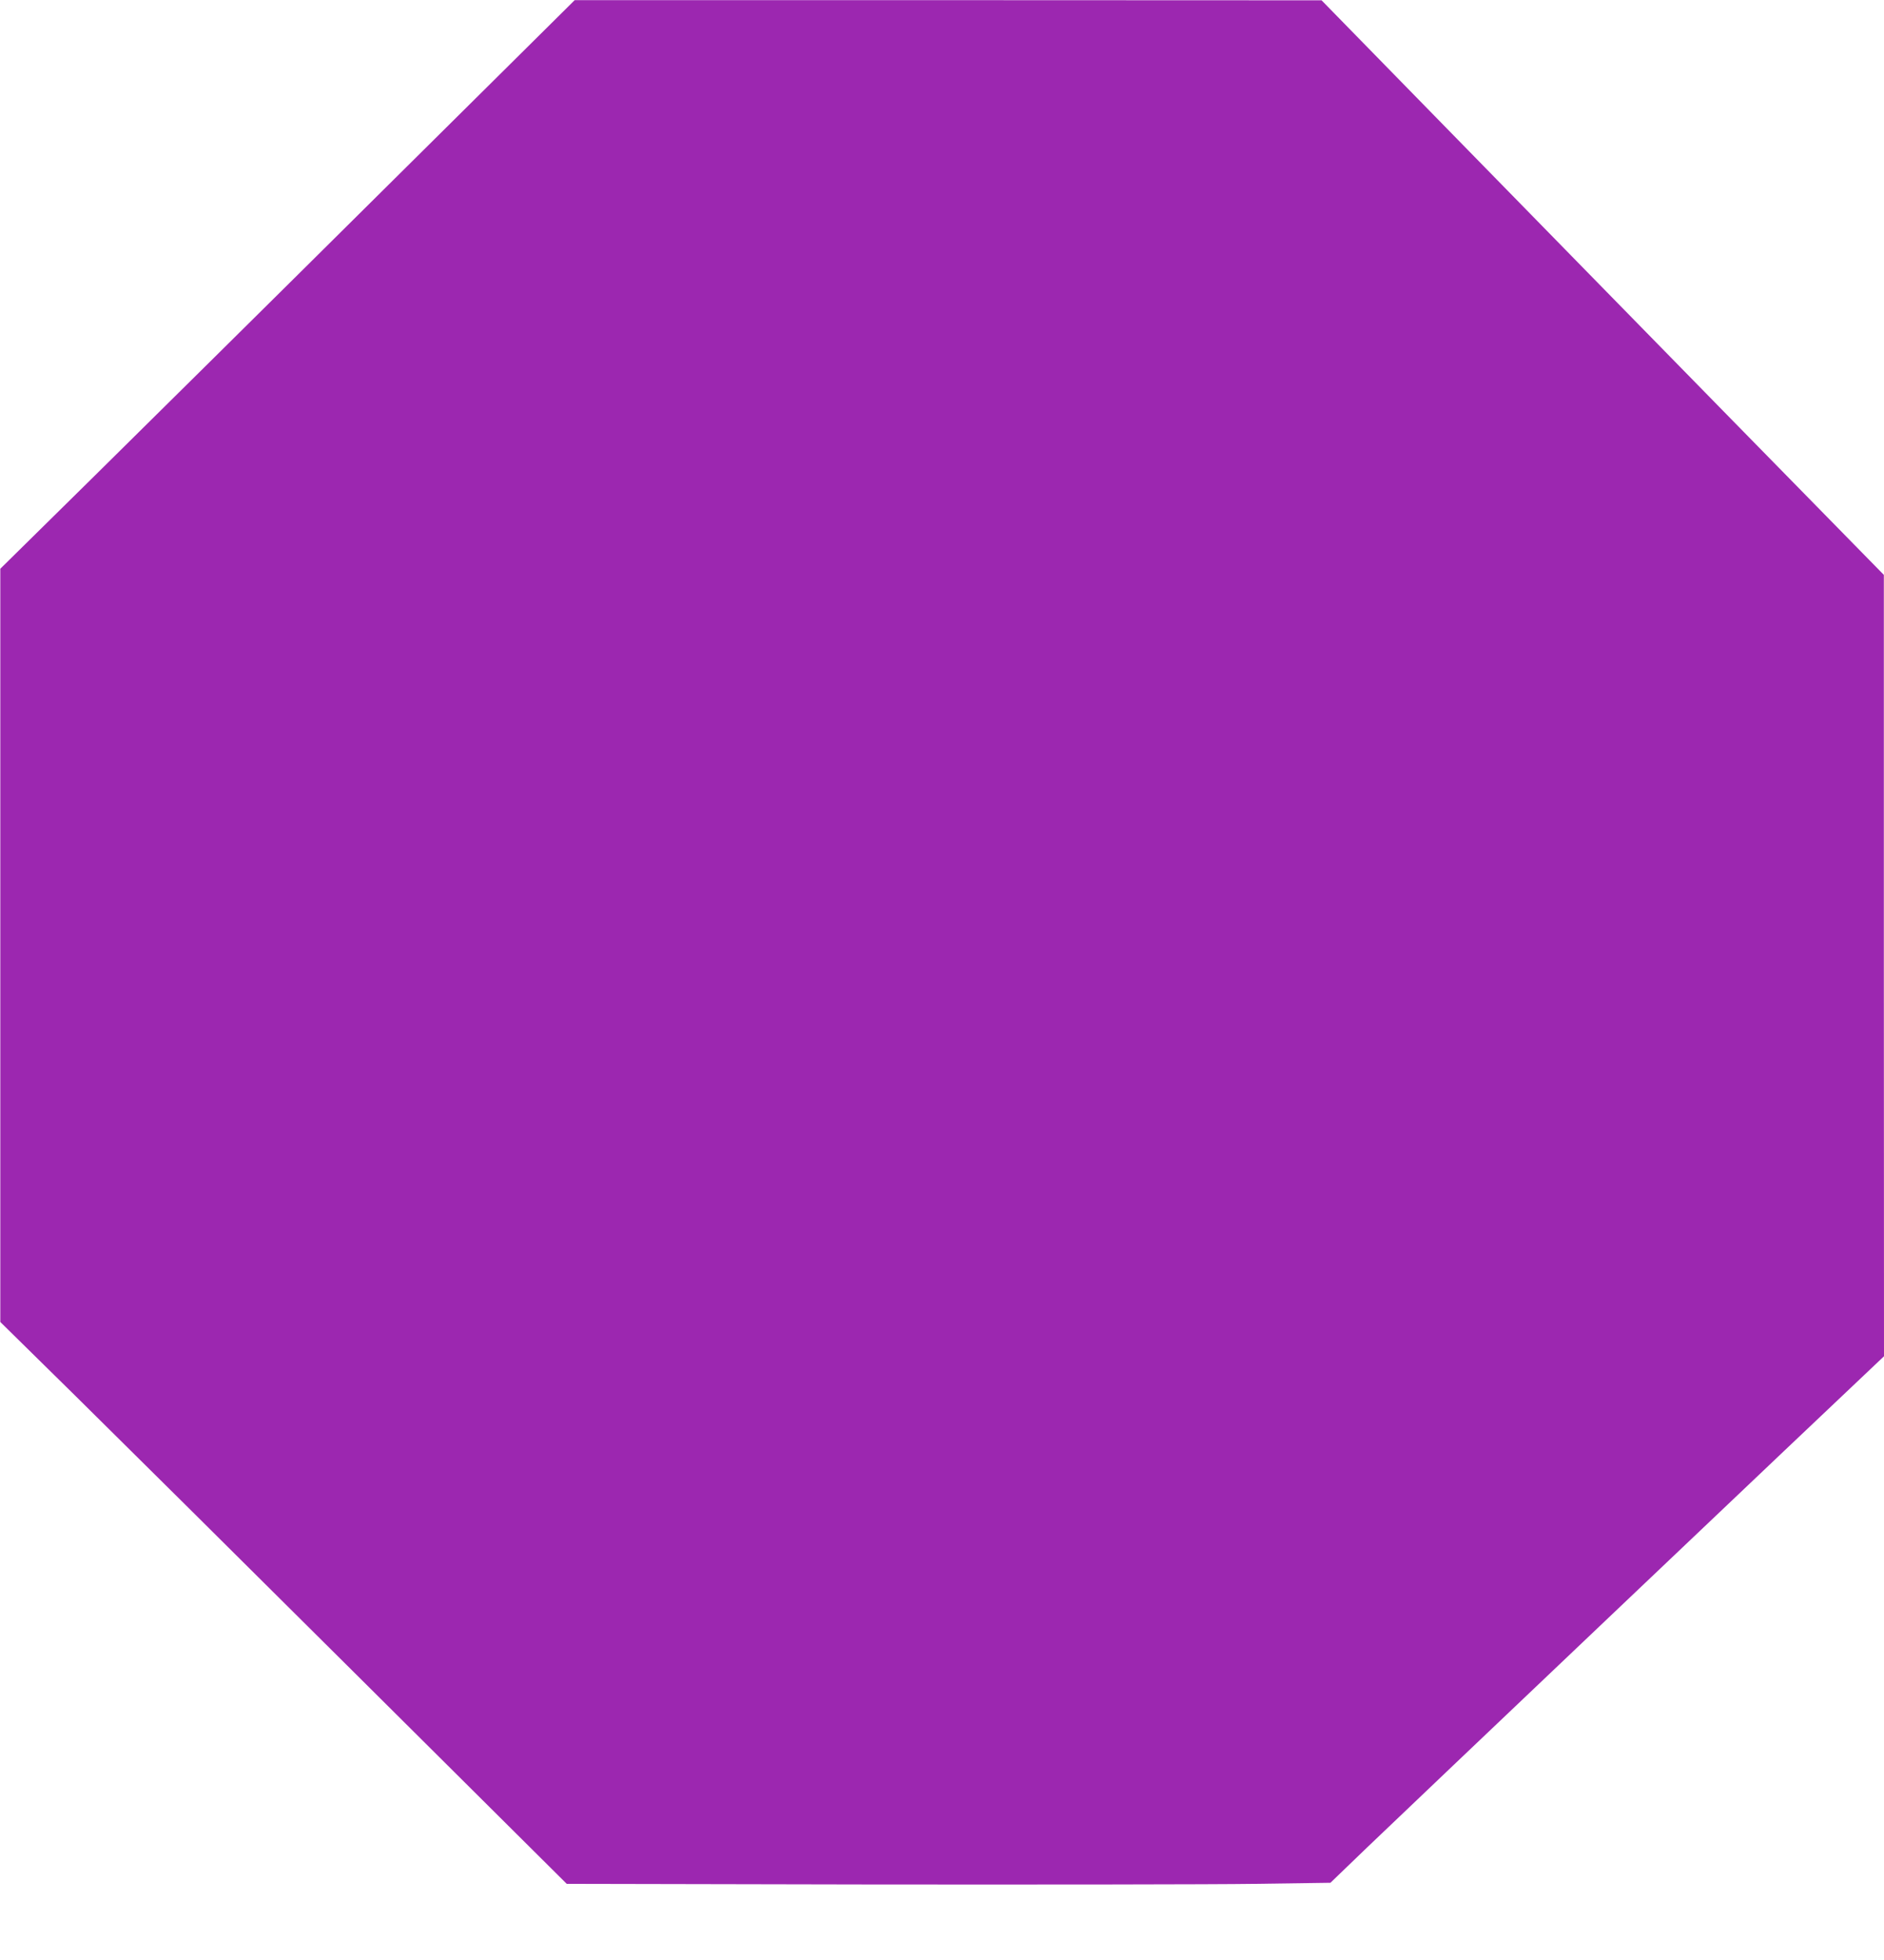 <?xml version="1.0" standalone="no"?>
<!DOCTYPE svg PUBLIC "-//W3C//DTD SVG 20010904//EN"
 "http://www.w3.org/TR/2001/REC-SVG-20010904/DTD/svg10.dtd">
<svg version="1.0" xmlns="http://www.w3.org/2000/svg"
 width="1231pt" height="1280pt" viewBox="0 0 1231 1280"
 preserveAspectRatio="xMidYMid meet">
<g transform="translate(0,1280) scale(0.1,-0.1)"
fill="#9c27b0" stroke="none">
<path d="M2485 11540 c-698 -693 -1543 -1528 -1876 -1857 l-607 -598 0 -2460
0 -2460 487 -479 c267 -263 1100 -1089 1850 -1835 l1364 -1356 2001 -4 c1100
-1 2223 0 2495 4 l494 7 241 232 c190 183 3079 2928 3319 3153 l57 54 -1 2552
0 2552 -1002 1022 c-551 563 -1378 1407 -1837 1877 l-835 854 -2440 1 -2440 0
-1270 -1259z"/>
</g>
</svg>
